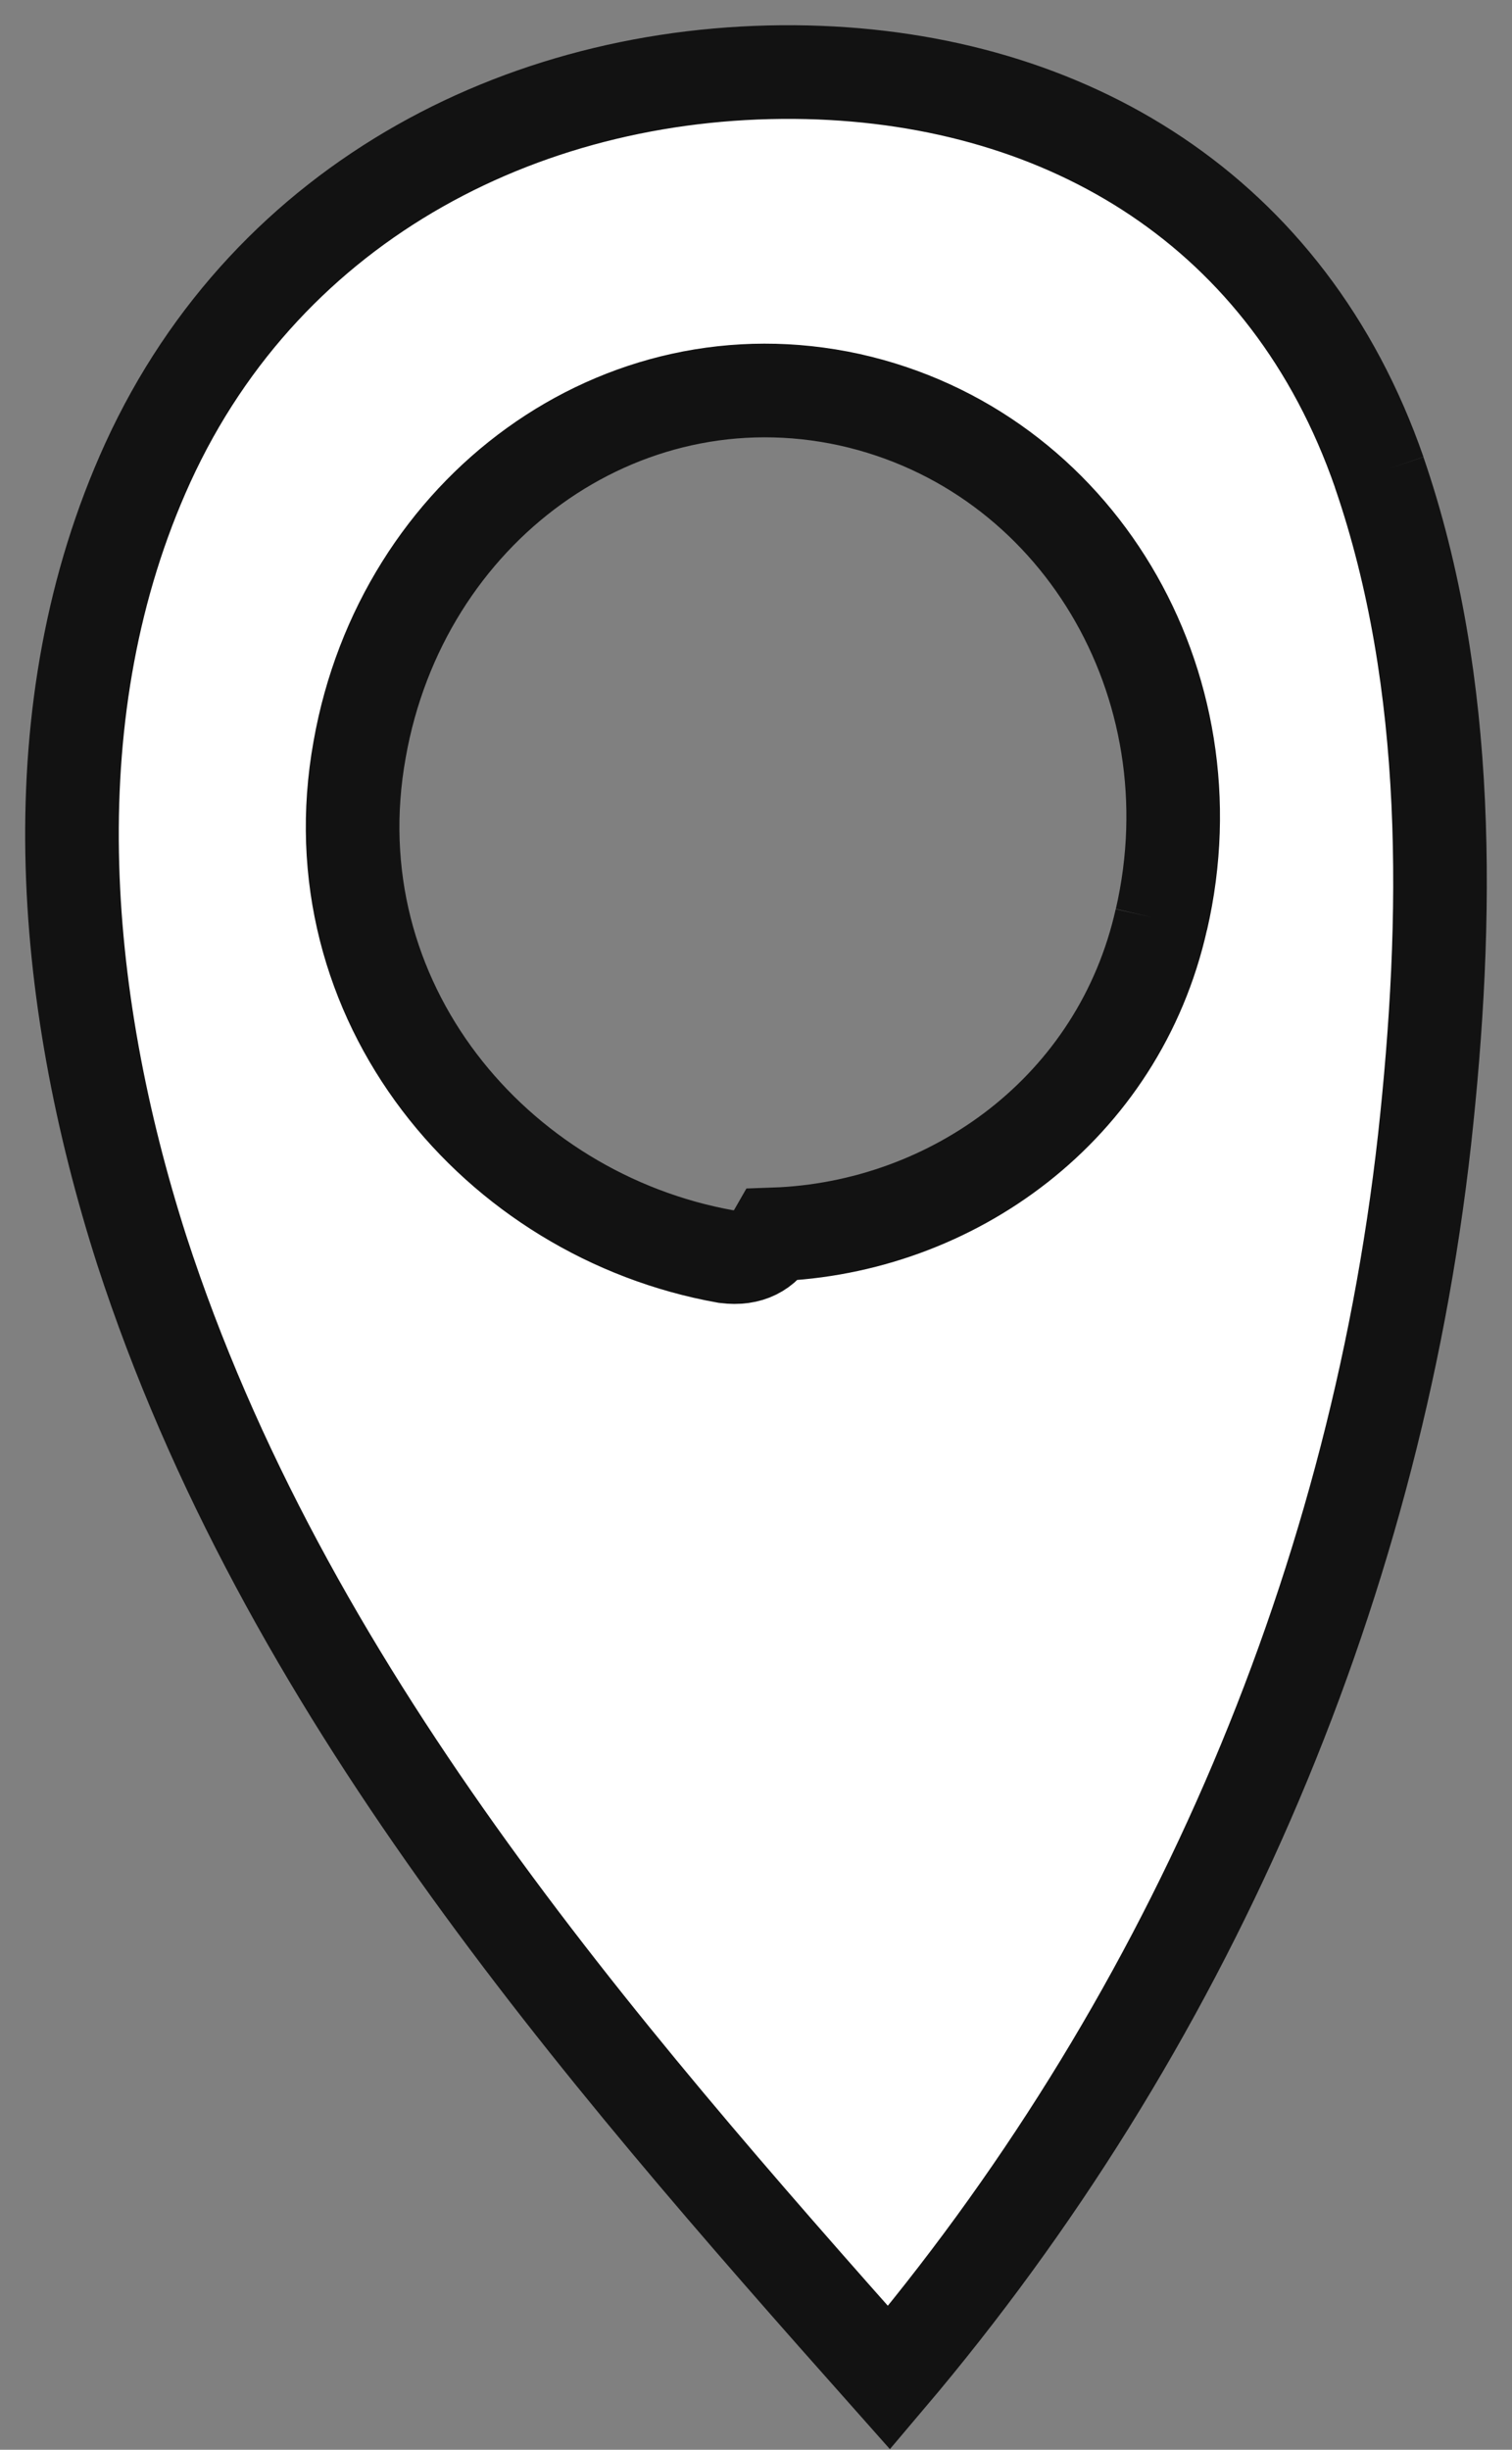 <svg width="21" height="34" viewBox="0 0 21 34" xmlns="http://www.w3.org/2000/svg"><rect x="0" y="0" width="21" height="34" fill="#808080" stroke="none"/><g id="Designs" stroke="none" stroke-width="1" fill="none" fill-rule="evenodd"><g id="International-Alert---Hi-fi---Locations---Desktop" transform="translate(-643 -789)" fill="#FFF" stroke="#121212" stroke-width="1.3"><g id="Group-8" transform="translate(50 355)"><path d="M609.13 446.76c-.588 2.624-2.9 4.285-5.379 4.372-.126.22-.336.35-.672.307-3.194-.569-5.716-3.54-5.084-7.038.587-3.322 3.614-5.552 6.806-4.853 3.152.7 5.085 3.936 4.33 7.213m3.025-6.207c-1.261-3.628-4.33-5.464-7.943-5.551-3.824-.088-7.48 1.748-9.16 5.42-1.556 3.41-1.219 7.387-.084 10.929 1.974 6.076 6.26 11.015 10.379 15.648 4.077-4.808 6.724-10.797 7.437-17.178.337-3.061.38-6.338-.63-9.268" id="Fill-1"/></g></g></g></svg>